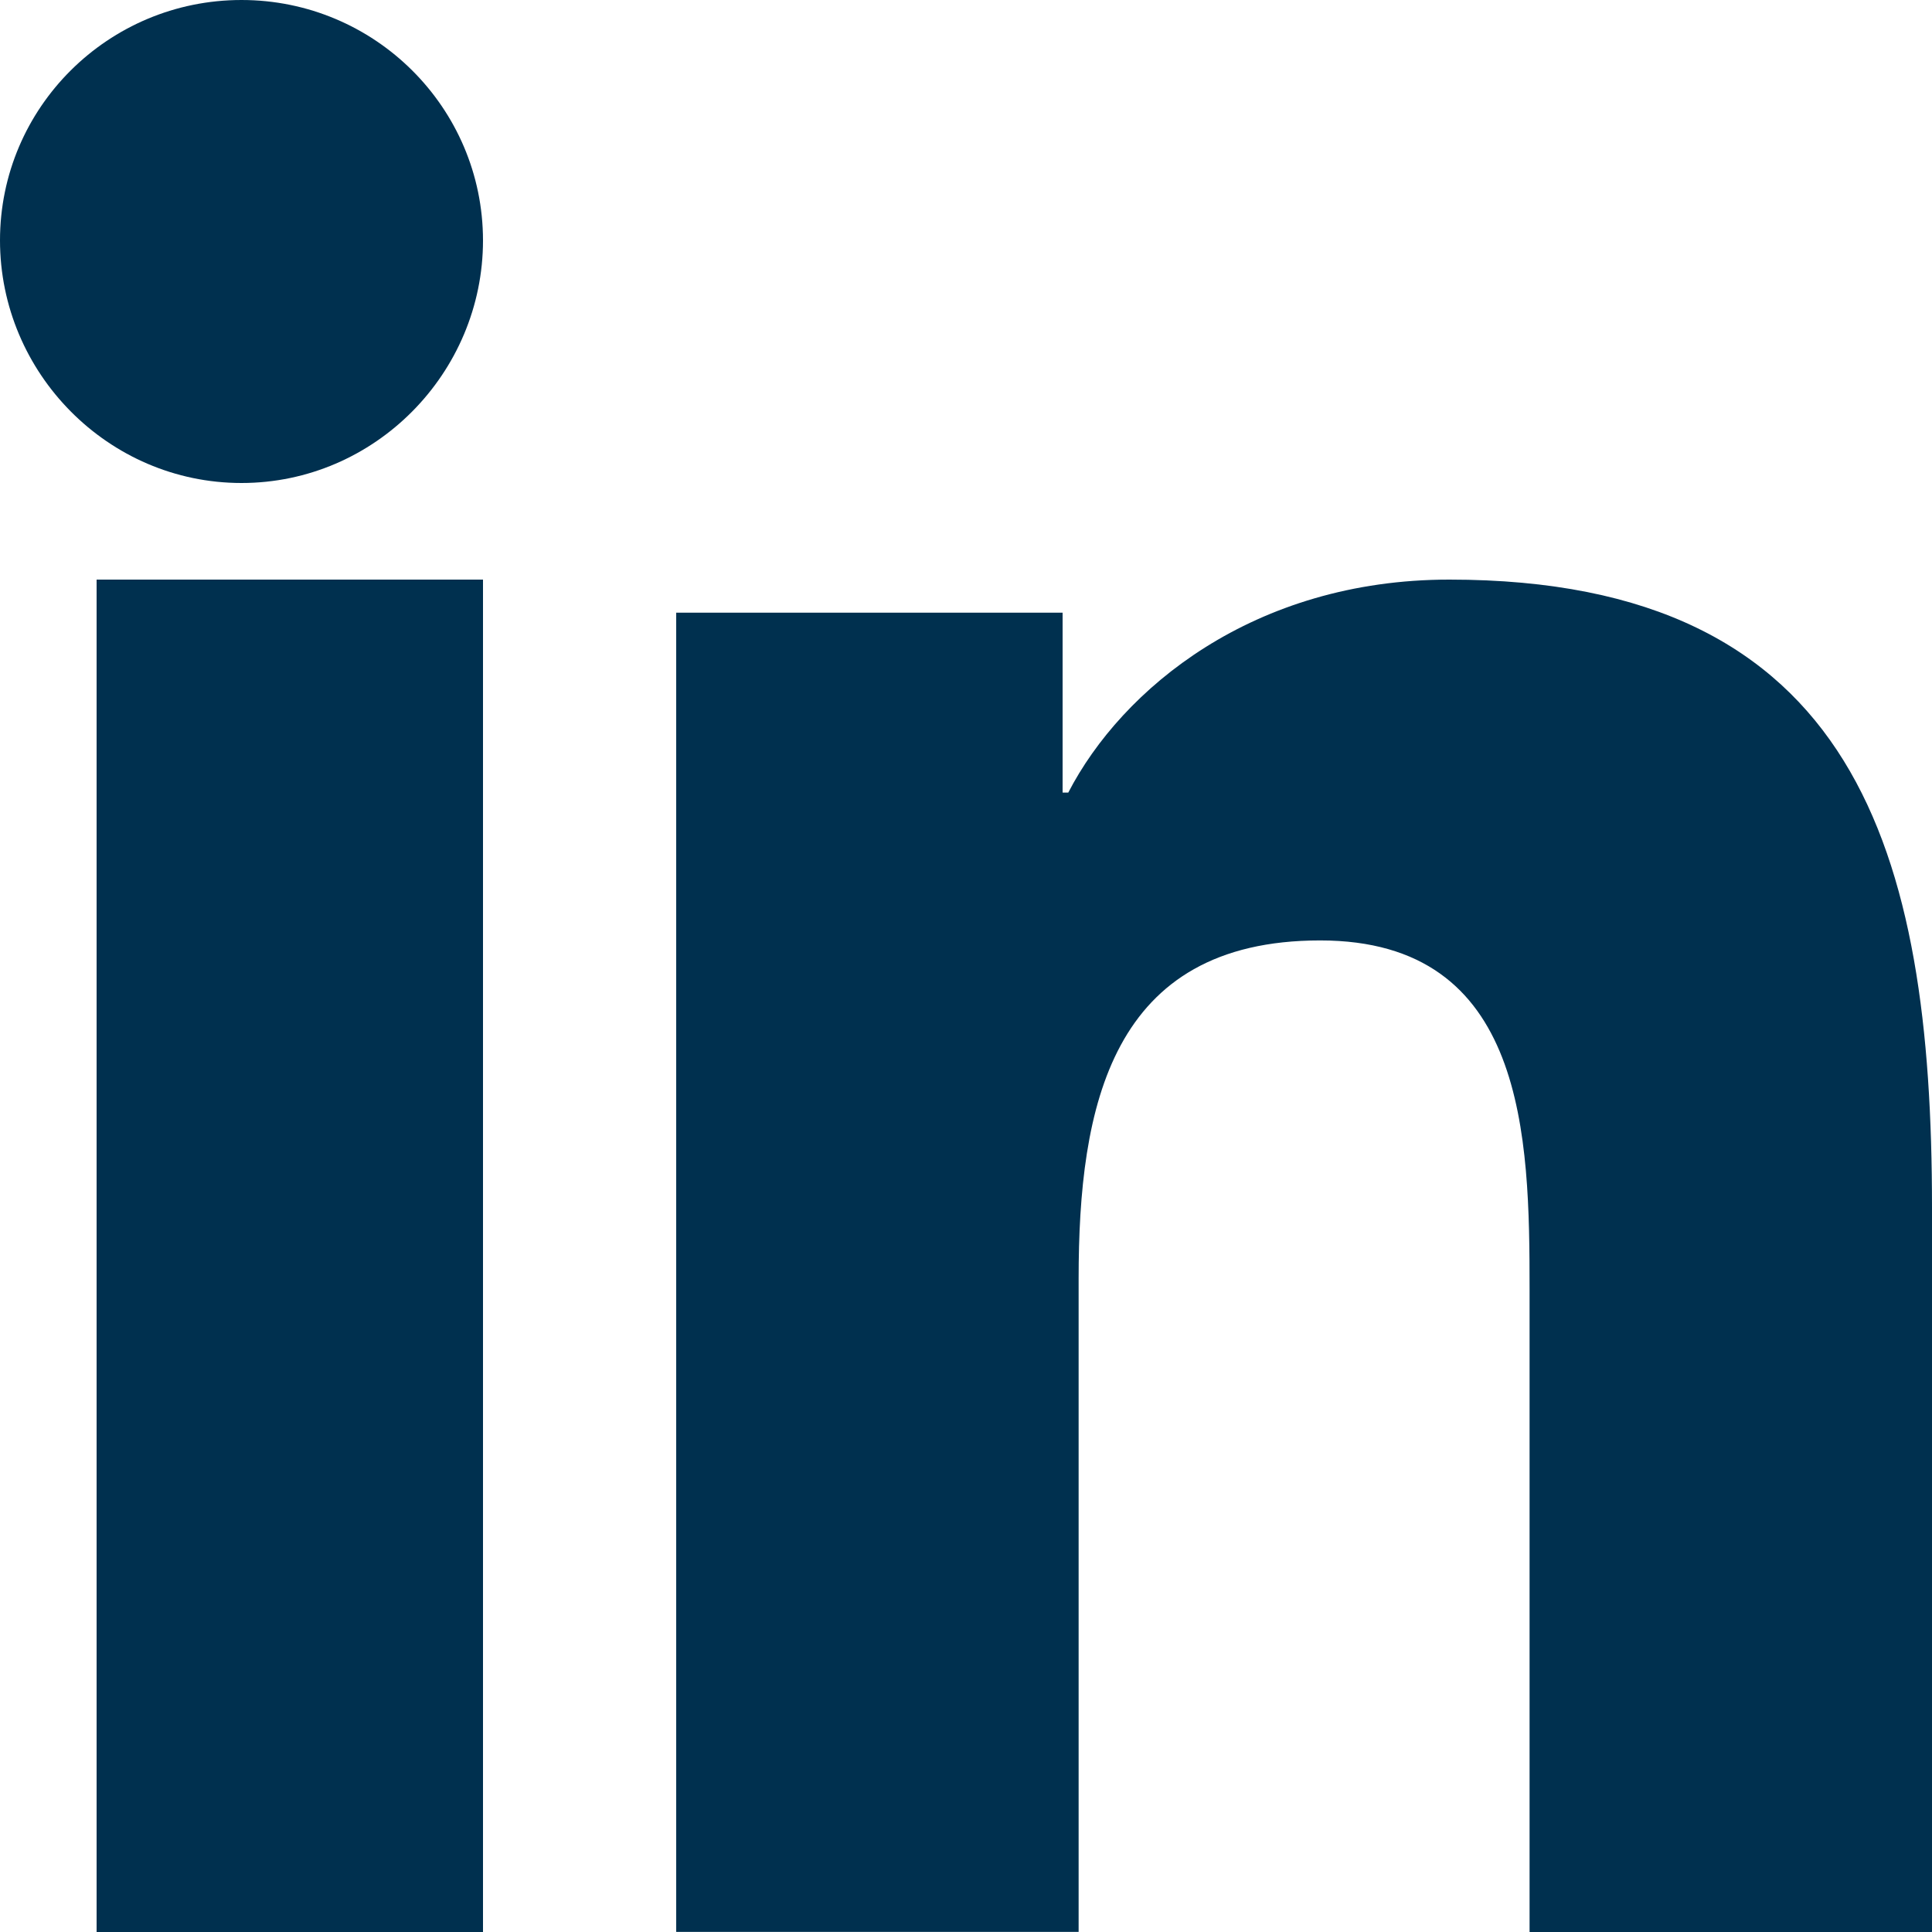 <?xml version="1.0" encoding="UTF-8"?>
<svg width="17px" height="17px" viewBox="0 0 17 17" version="1.1" xmlns="http://www.w3.org/2000/svg" xmlns:xlink="http://www.w3.org/1999/xlink">
    <title>linkedin</title>
    <g id="Page-1" stroke="none" stroke-width="1" fill="none" fill-rule="evenodd" opacity="1">
        <g id="Homepagina" transform="translate(-163, -3921)" fill="#00304F" fill-rule="nonzero">
            <g id="Group-3" transform="translate(0, 3259)">
                <g id="Group-7-Copy" transform="translate(105, 662)">
                    <g id="linkedin" transform="translate(58, 0)">
                        <path d="M16.996,17 L16.996,16.999 L17,16.999 L17,10.623 C17,7.503 16.34,5.1 12.753,5.1 C11.029,5.1 9.872,6.062 9.4,6.974 L9.35,6.974 L9.35,5.391 L5.95,5.391 L5.95,16.999 L9.491,16.999 L9.491,11.251 C9.491,9.738 9.773,8.275 11.616,8.275 C13.432,8.275 13.459,10.002 13.459,11.348 L13.459,17 L16.996,17 Z" id="Path"></path>
                        <polygon id="Path" points="0.85 5.1 4.25 5.1 4.25 17 0.85 17"></polygon>
                        <path d="M2.125,0 C0.952,0 0,0.947 0,2.115 C0,3.283 0.952,4.25 2.125,4.25 C3.298,4.25 4.25,3.283 4.25,2.115 C4.249,0.947 3.297,0 2.125,0 Z" id="Path"></path>
                    </g>
                </g>
            </g>
        </g>
    </g>
</svg>